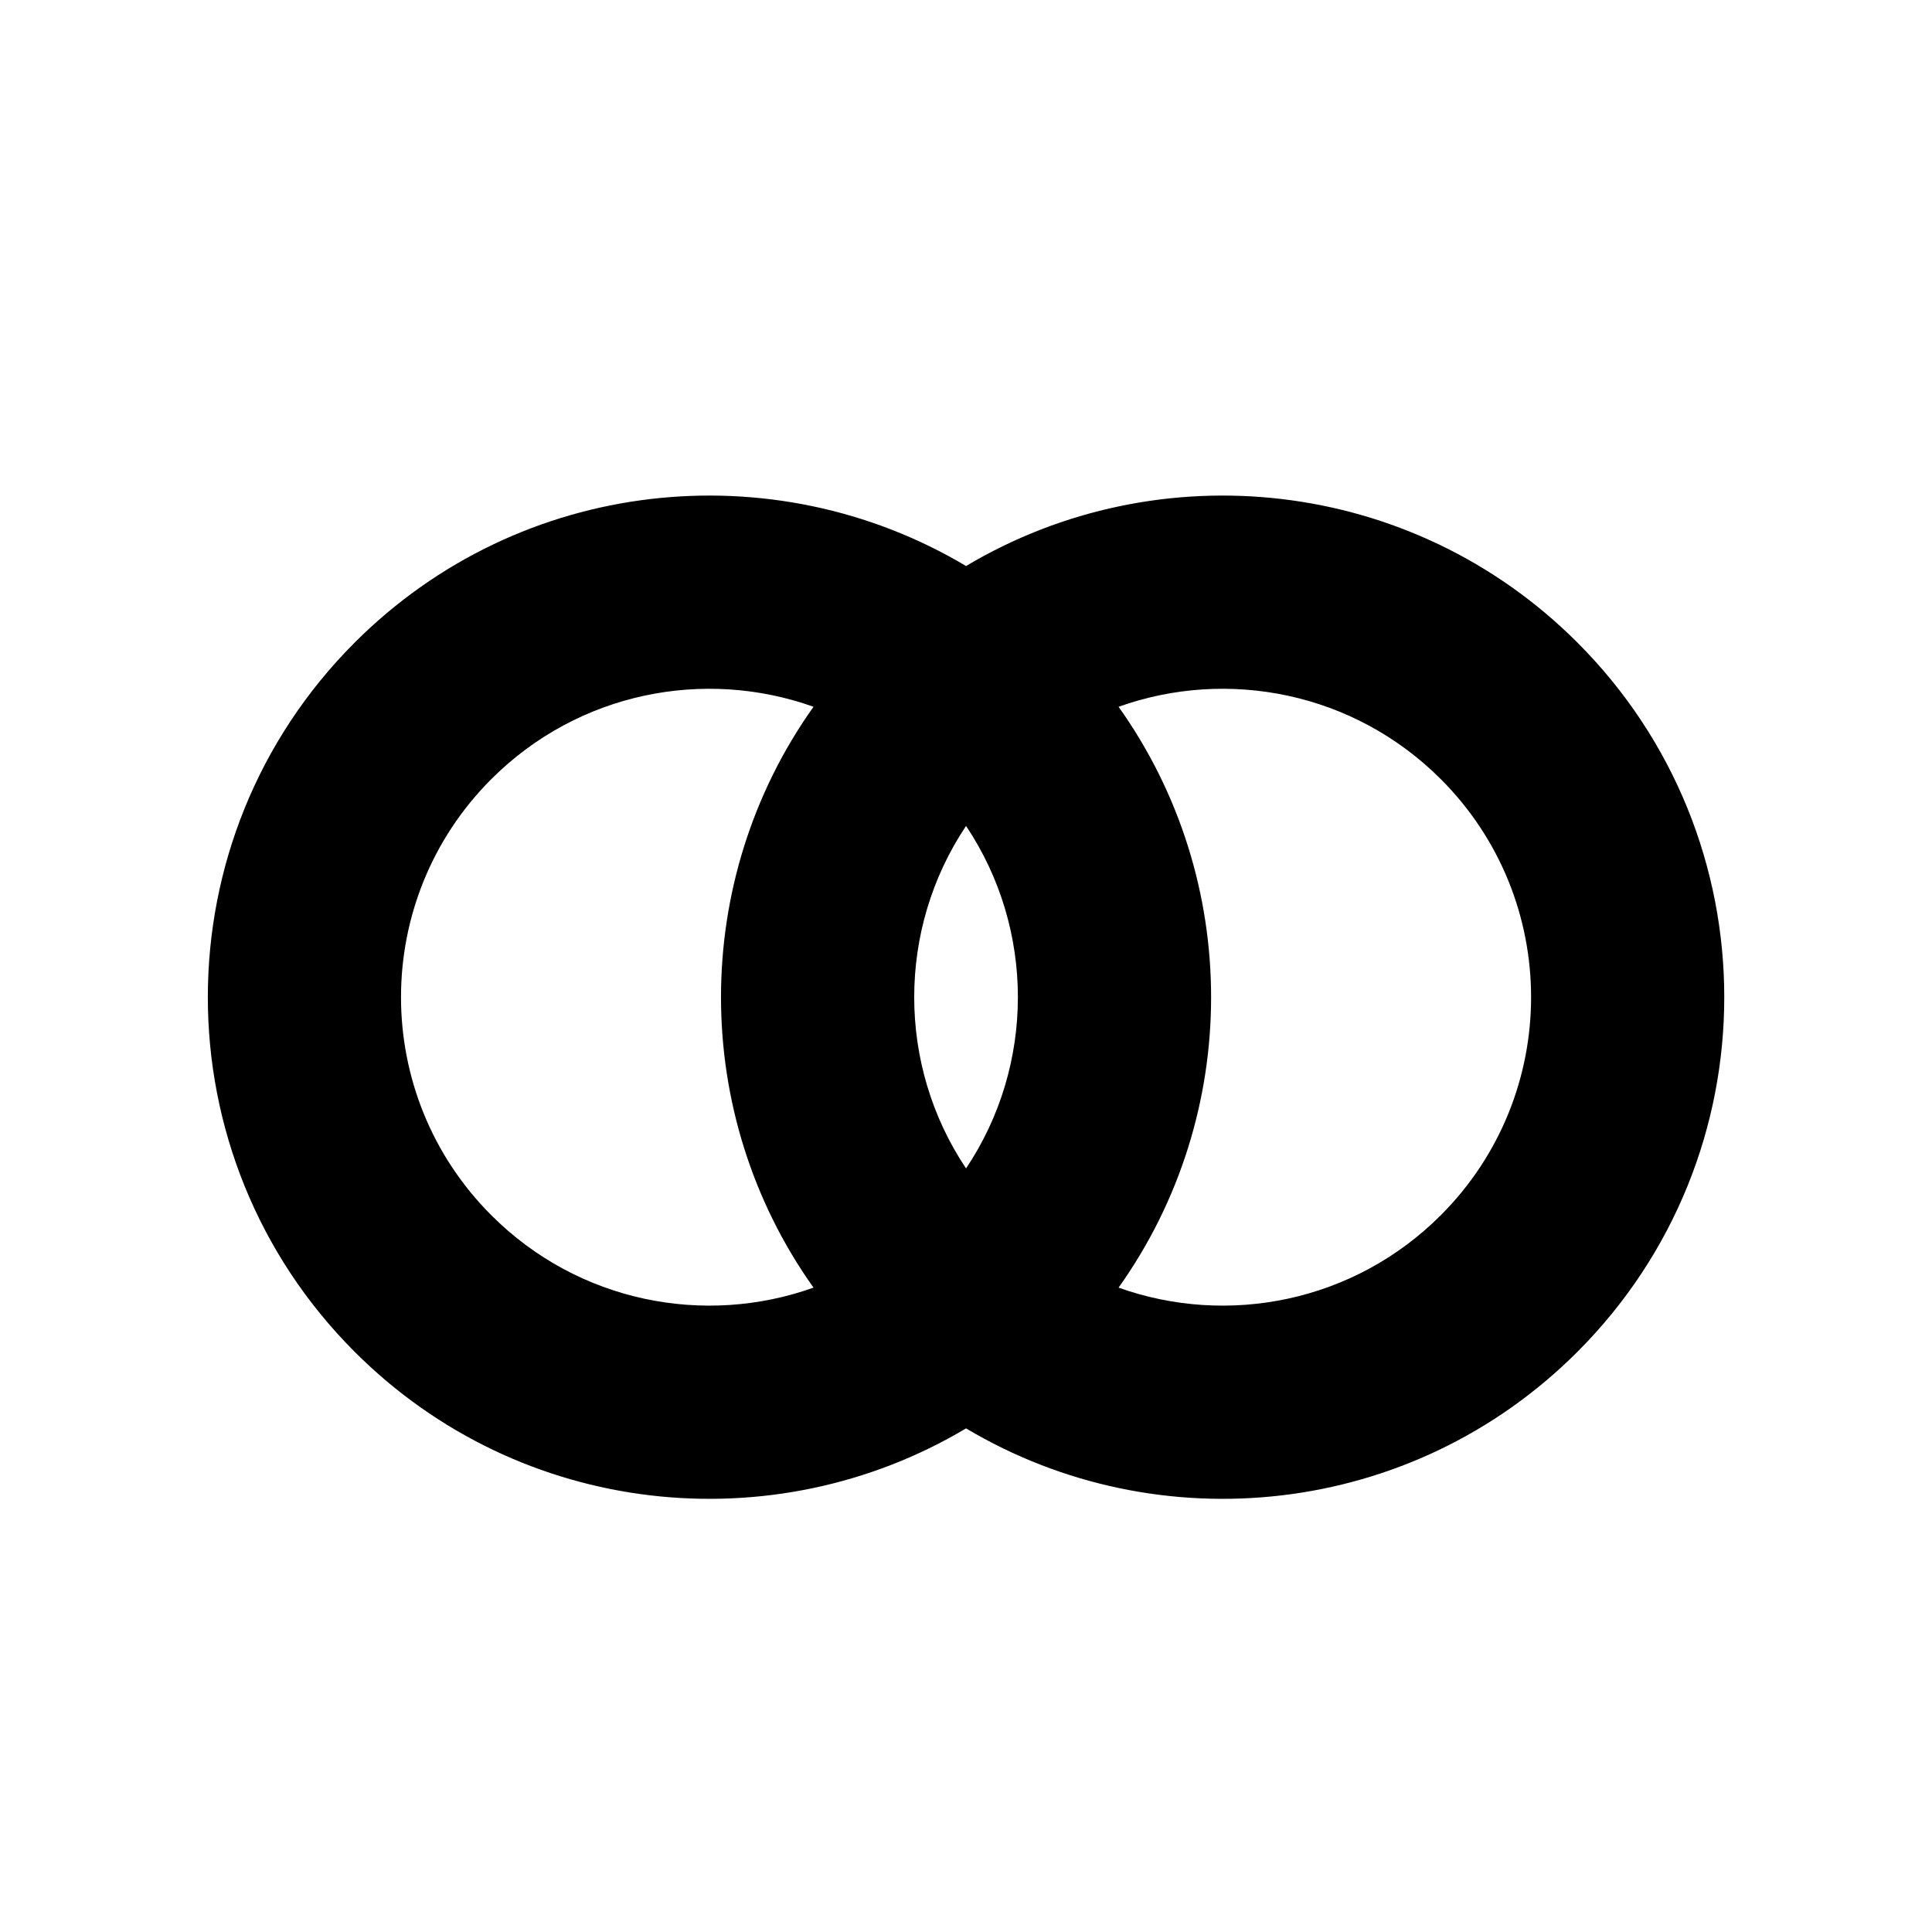 <svg width="40" height="40" viewBox="0 0 40 40" fill="none" xmlns="http://www.w3.org/2000/svg">
<path fill-rule="evenodd" clip-rule="evenodd" d="M16.843 26.659C14.289 23.07 14.289 18.222 16.843 14.633C14.591 13.828 11.977 14.327 10.173 16.13C7.679 18.624 7.679 22.667 10.173 25.161C11.977 26.965 14.591 27.464 16.843 26.659ZM20.001 29.573C16.014 31.95 10.777 31.422 7.345 27.99C3.289 23.934 3.289 17.358 7.345 13.302C10.777 9.87 16.014 9.342 20.001 11.719C23.988 9.342 29.225 9.87 32.657 13.302C36.713 17.358 36.713 23.934 32.657 27.99C29.225 31.422 23.988 31.95 20.001 29.573ZM23.159 26.659C25.411 27.464 28.025 26.965 29.829 25.161C32.323 22.667 32.323 18.624 29.829 16.13C28.025 14.327 25.411 13.828 23.159 14.633C25.713 18.222 25.713 23.07 23.159 26.659ZM20.001 17.1C18.57 19.239 18.57 22.052 20.001 24.191C21.432 22.052 21.432 19.239 20.001 17.1Z" fill="black"/>
</svg>
